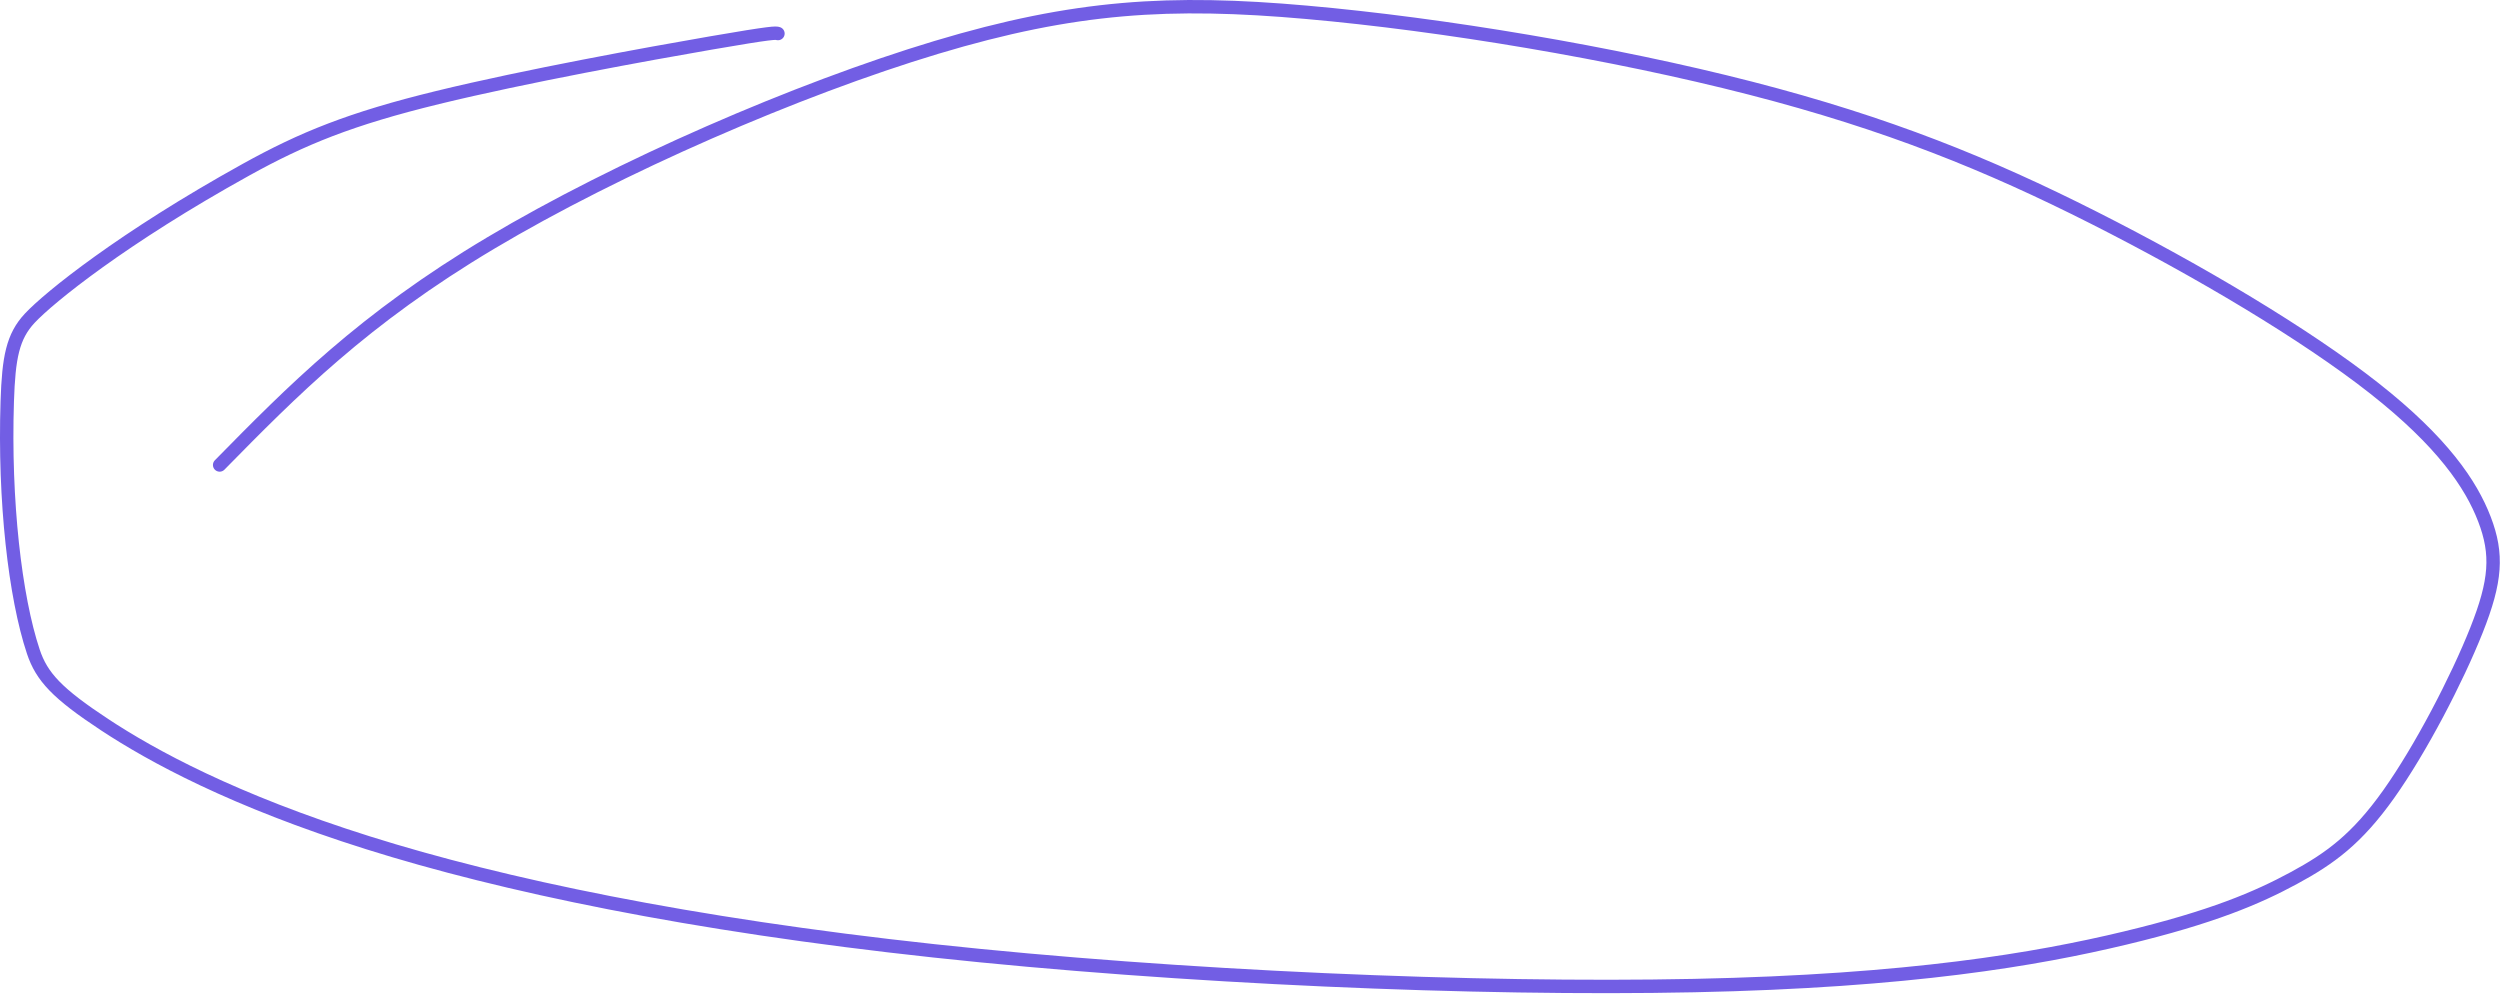 <svg width="373" height="149" viewBox="0 0 373 149" fill="none" xmlns="http://www.w3.org/2000/svg">
<path d="M116.07 5.006C115.741 4.902 115.413 4.798 106.062 6.413C96.712 8.028 78.349 11.366 65.318 14.545C52.287 17.724 45.144 20.643 36.705 25.317C18.275 35.525 7.324 44.39 4.449 47.467C1.889 50.206 1.295 53.337 1.083 59.888C0.603 74.726 2.246 89.045 4.97 97.217C6.223 100.976 8.52 103.451 15.586 108.107C22.652 112.763 34.752 119.399 54.879 125.736C75.006 132.074 102.793 137.911 139.348 141.866C175.903 145.821 220.385 147.716 252.74 147.049C285.095 146.382 303.975 143.096 317.043 139.963C330.11 136.83 336.793 133.95 342.226 131.016C347.658 128.082 351.639 125.182 356.396 118.485C361.152 111.788 366.565 101.383 369.489 94.028C372.412 86.674 372.683 82.685 370.682 77.468C368.681 72.251 364.4 65.925 354.228 57.922C344.055 49.919 328.12 40.429 312.405 32.486C296.69 24.542 281.678 18.432 261.19 13.156C240.701 7.881 215.191 3.624 194.925 1.834C174.658 0.044 160.409 0.849 139.7 7.074C118.991 13.299 92.255 24.919 73.212 36.265C54.169 47.611 43.629 58.33 32.77 69.374" stroke="#725EE4" stroke-width="2" stroke-linecap="round"/>
</svg>
